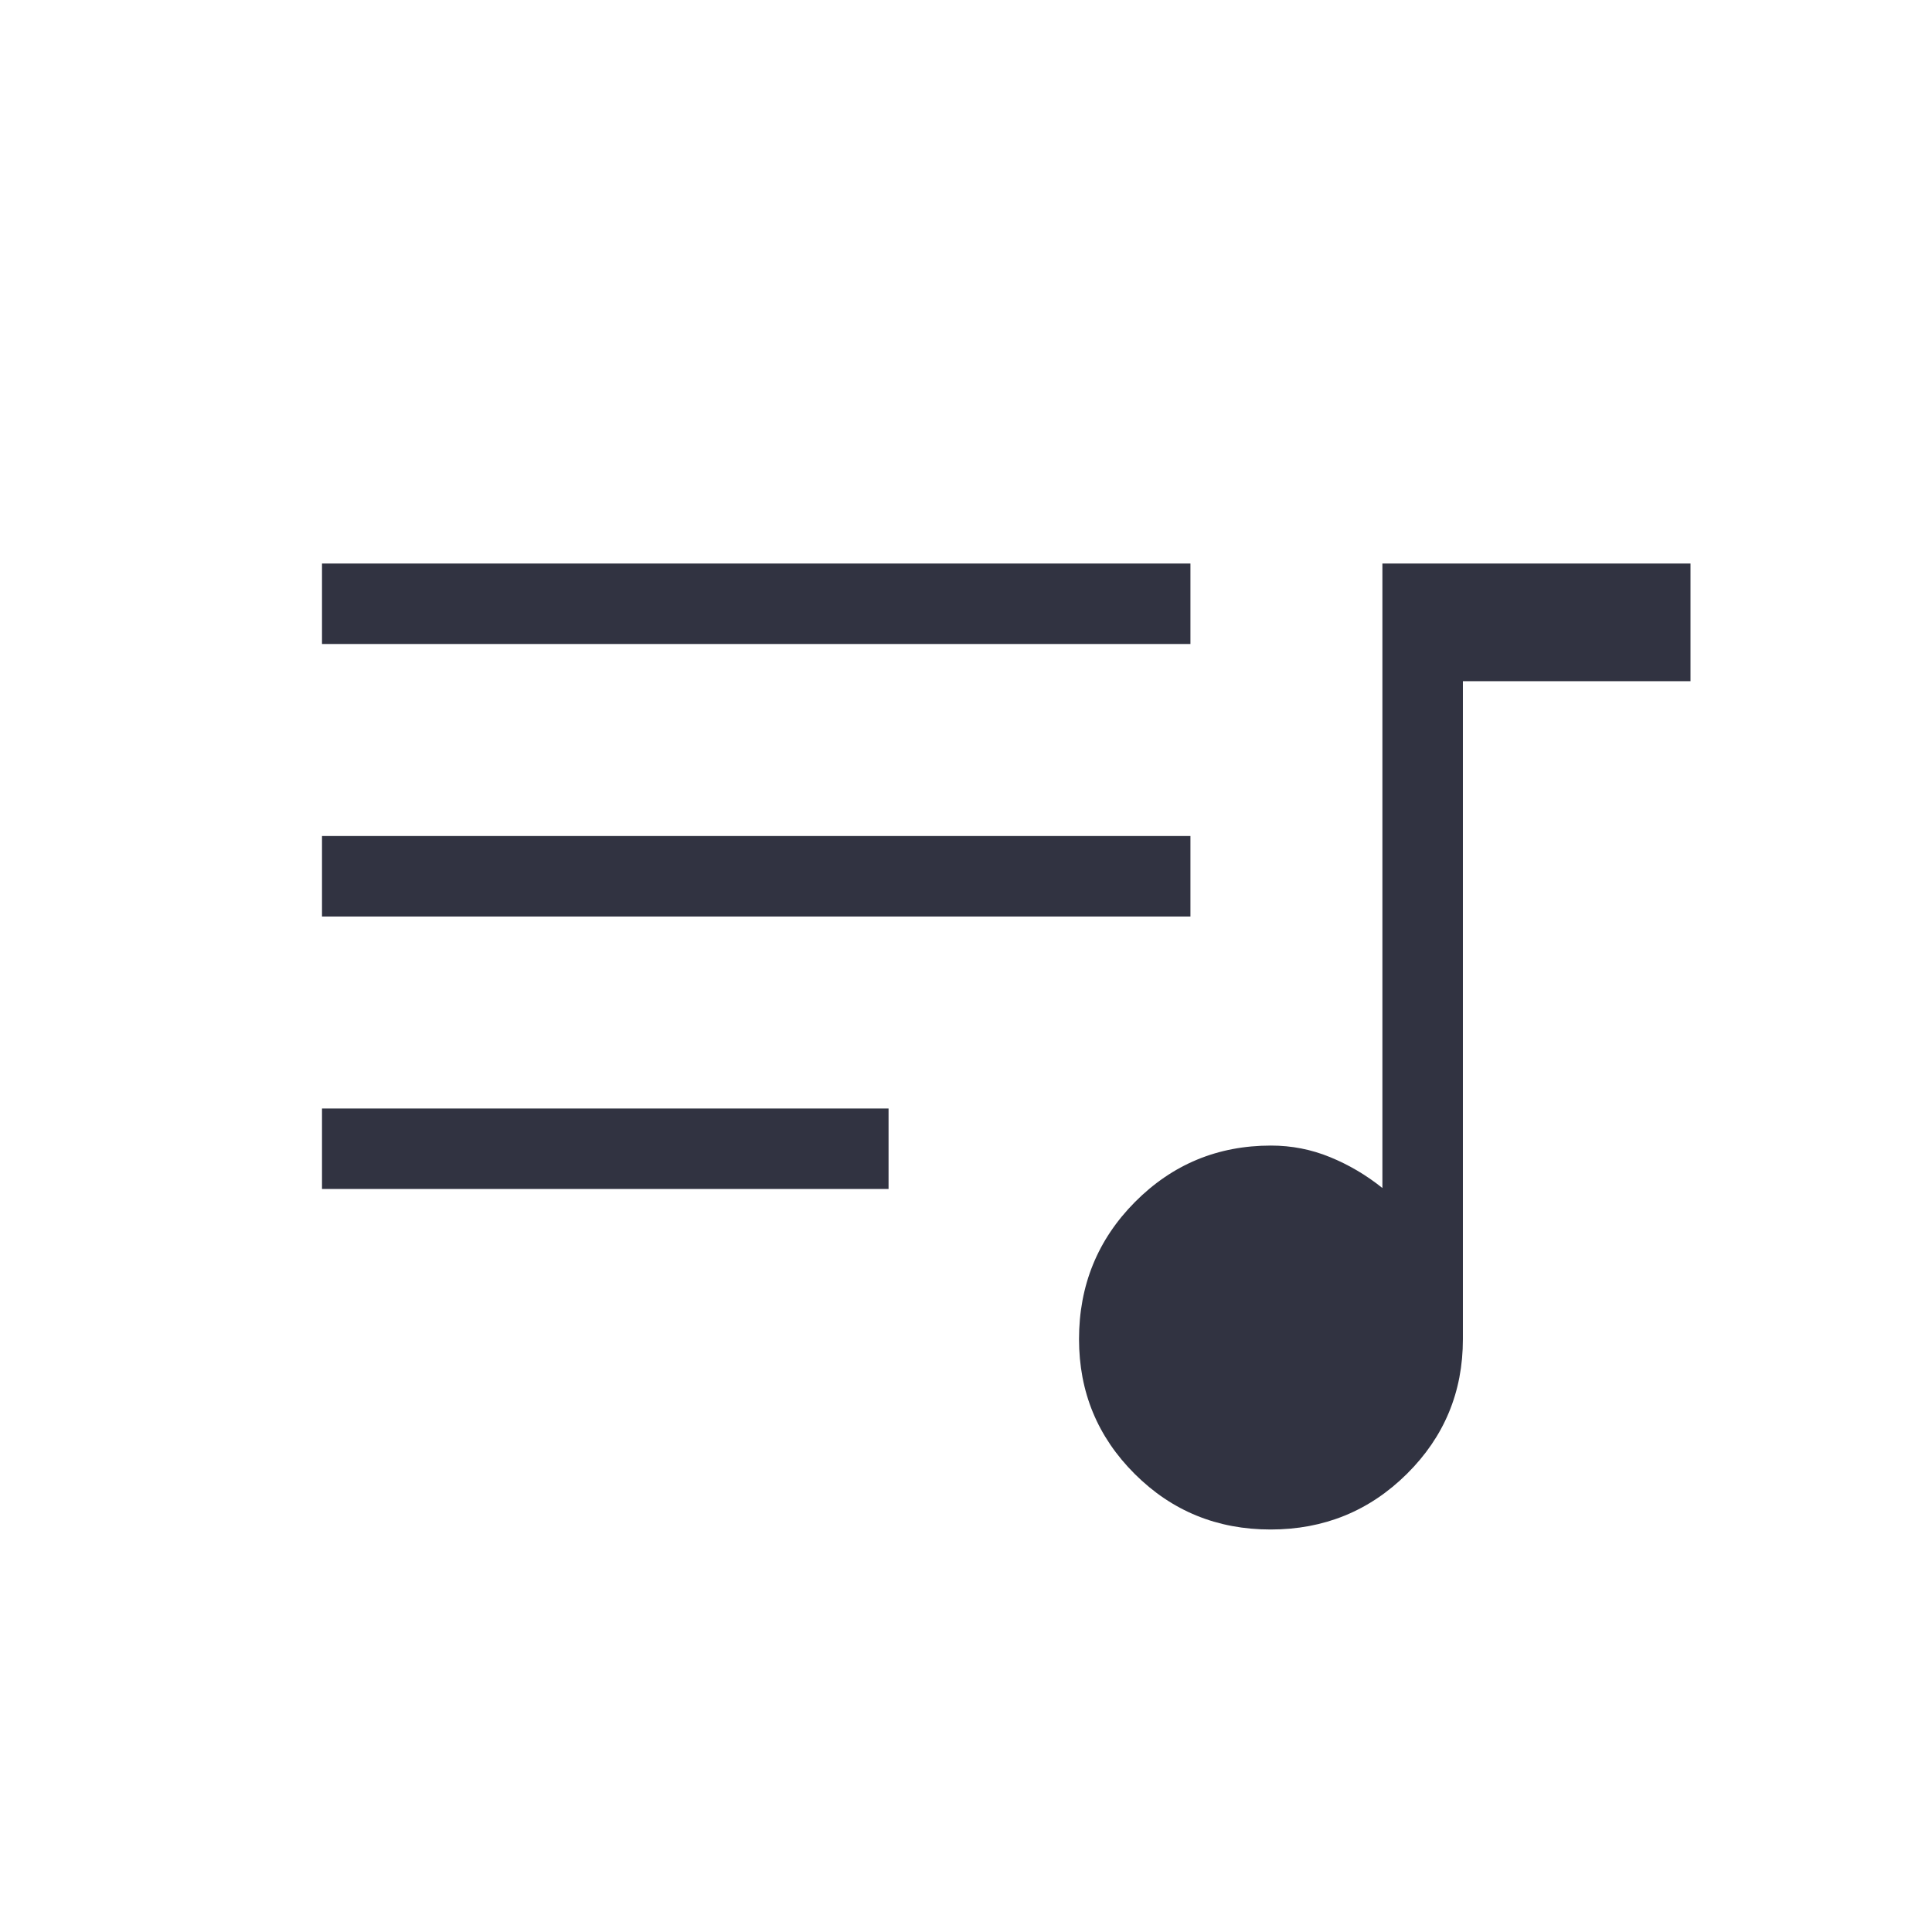 <svg width="36" height="36" viewBox="0 0 36 36" fill="none" xmlns="http://www.w3.org/2000/svg">
<path d="M23.676 28.5C22.68 28.5 21.836 28.155 21.144 27.465C20.452 26.775 20.106 25.938 20.106 24.953C20.106 23.951 20.453 23.099 21.148 22.398C21.845 21.697 22.689 21.346 23.683 21.346C24.067 21.346 24.434 21.418 24.783 21.561C25.133 21.704 25.459 21.896 25.759 22.137V10.5H31.5V12.693H27.259V24.953C27.259 25.938 26.911 26.775 26.214 27.465C25.517 28.155 24.671 28.5 23.676 28.5ZM6 22.155V20.655H16.557V22.155H6ZM6 17.078V15.578H22.182V17.078H6ZM6 12V10.5H22.182V12H6Z" fill="#313341"/>
</svg>
